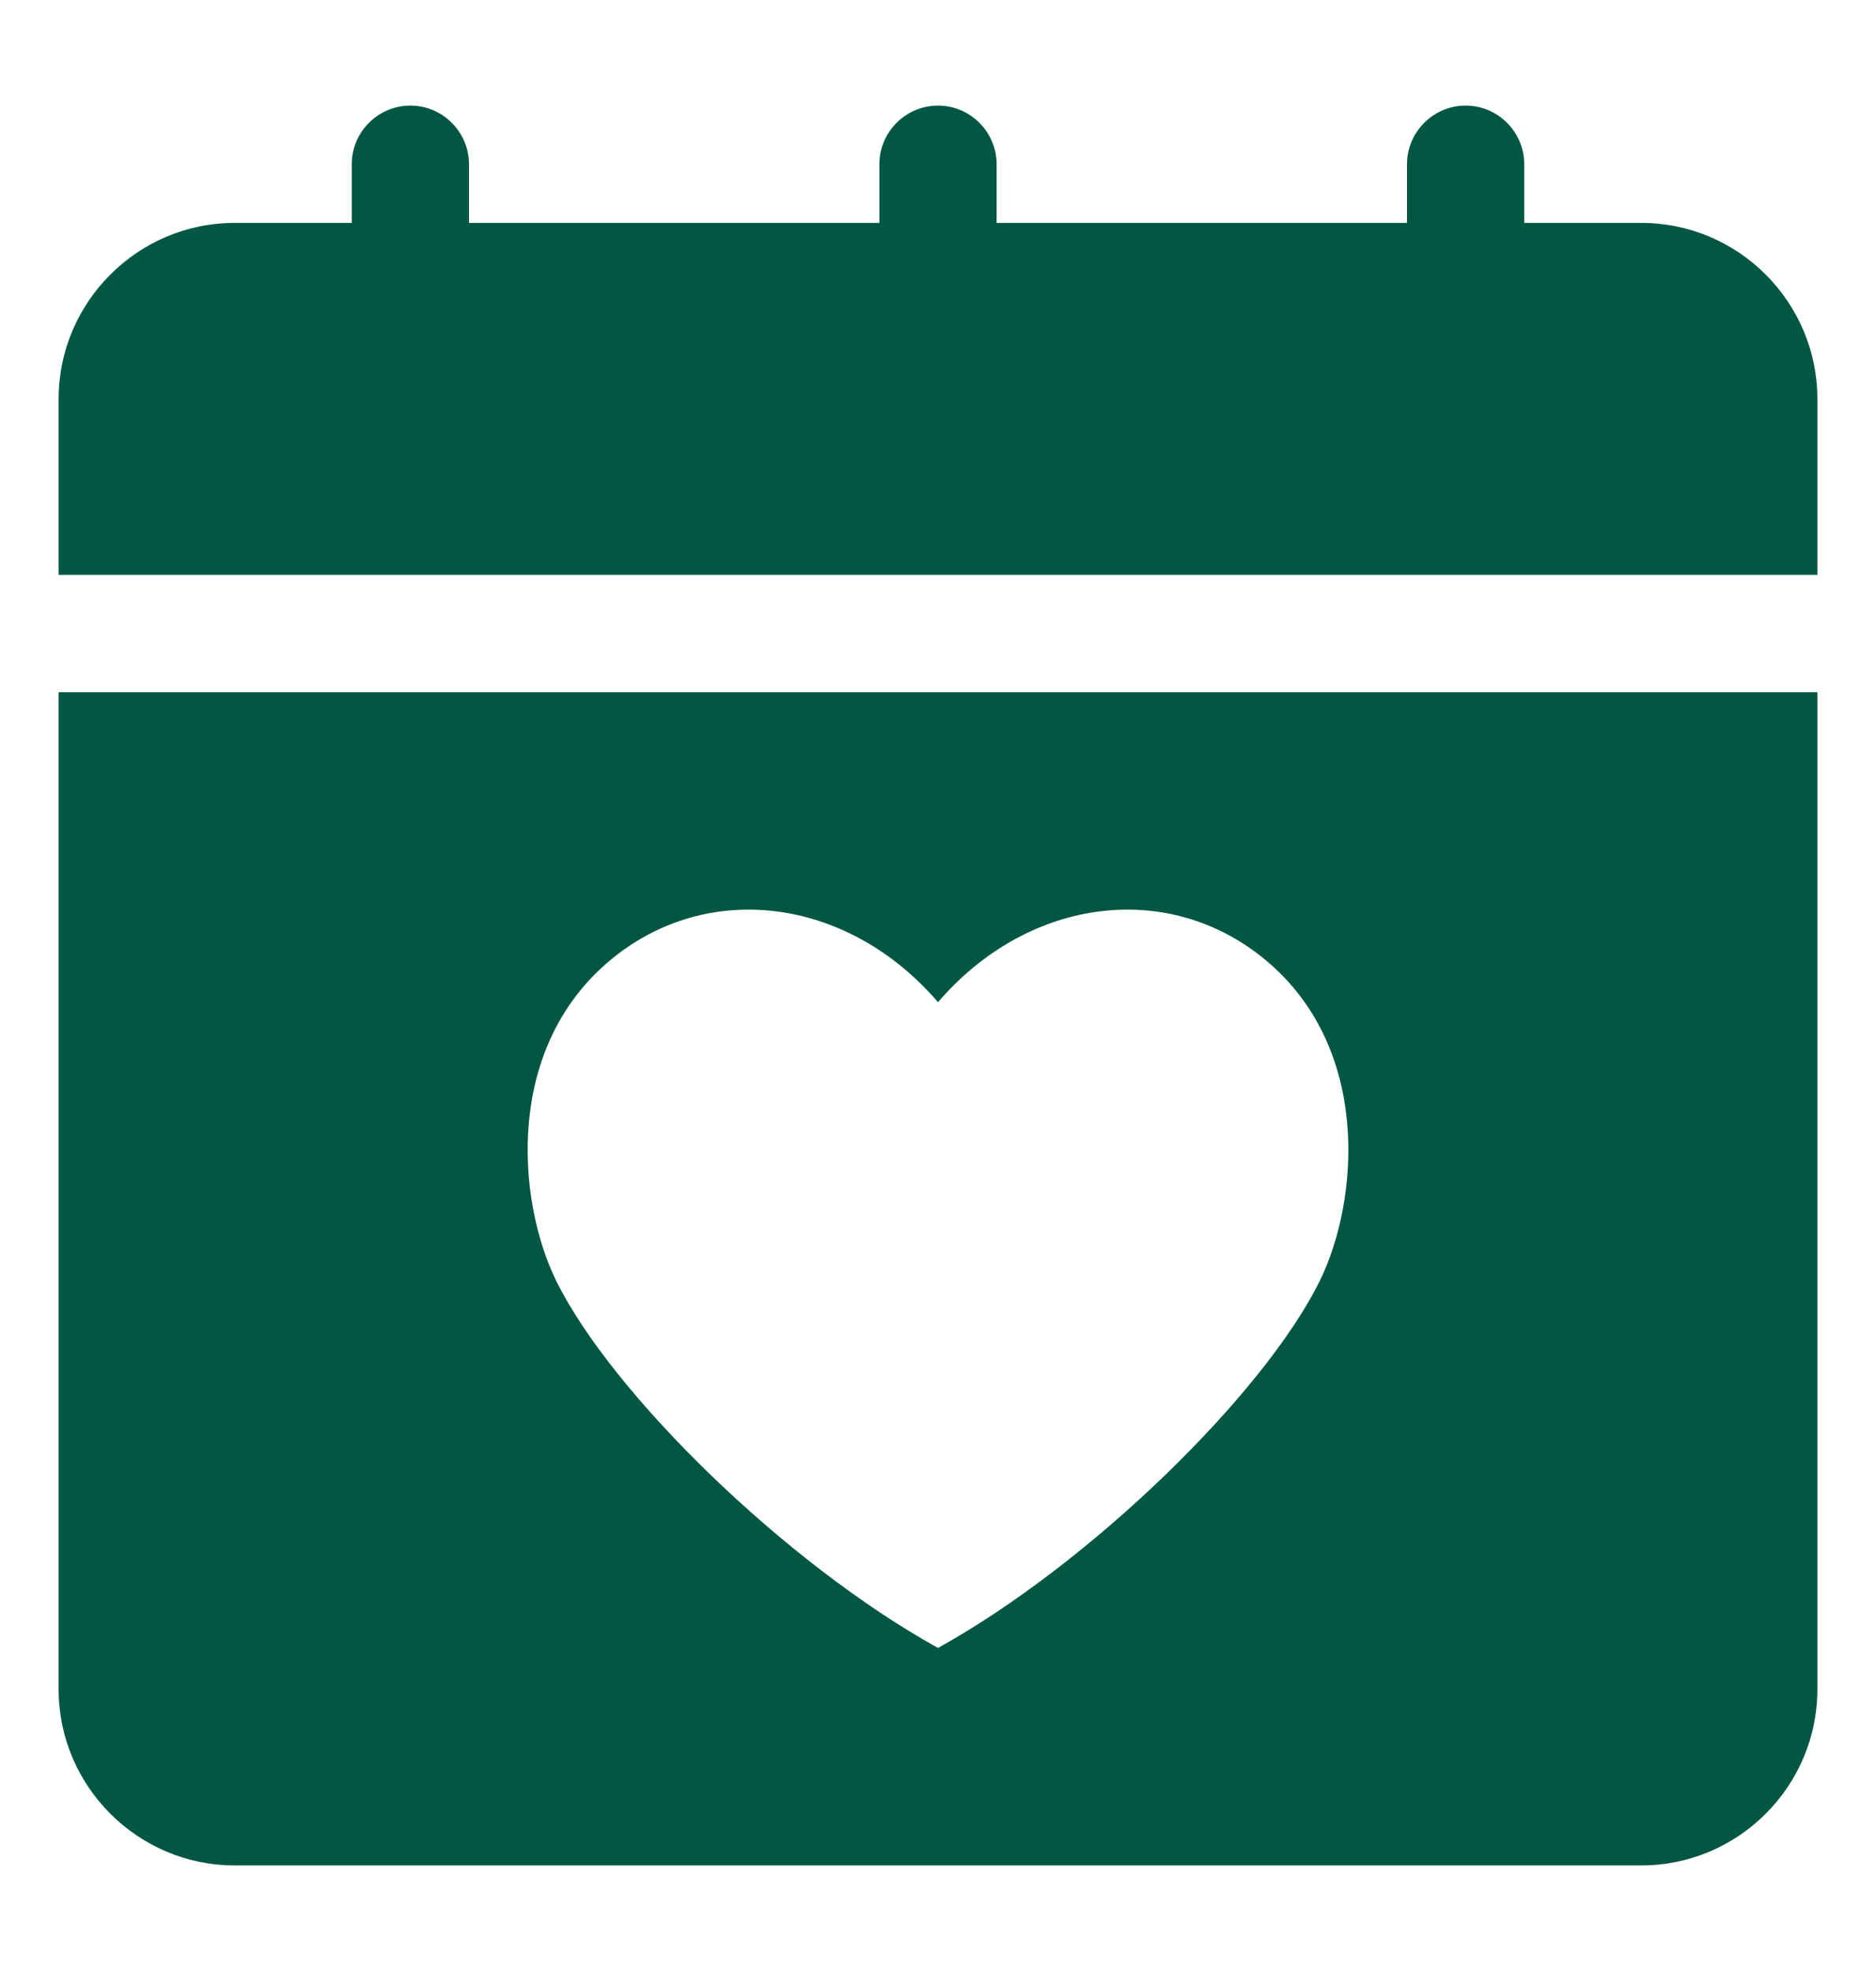 <svg width="20" height="21" viewBox="0 0 20 21" fill="none" xmlns="http://www.w3.org/2000/svg">
<path d="M19.375 4.25V6.125H0.625V4.25C0.625 3.219 1.469 2.375 2.5 2.375H3.75V1.75C3.75 1.406 4.031 1.125 4.375 1.125C4.719 1.125 5 1.406 5 1.75V2.375H9.375V1.75C9.375 1.406 9.656 1.125 10 1.125C10.344 1.125 10.625 1.406 10.625 1.75V2.375H15V1.75C15 1.406 15.281 1.125 15.625 1.125C15.969 1.125 16.25 1.406 16.25 1.75V2.375H17.5C18.532 2.375 19.375 3.219 19.375 4.25ZM19.375 7.375V18C19.375 19.031 18.532 19.875 17.5 19.875H2.5C1.469 19.875 0.625 19.031 0.625 18V7.375H19.375ZM13.438 10.185C12.399 9.37 10.938 9.585 10 10.678C9.062 9.585 7.601 9.37 6.562 10.185C5.359 11.129 5.514 12.804 5.93 13.647C6.519 14.843 8.369 16.655 10 17.558C11.631 16.655 13.481 14.843 14.07 13.647C14.486 12.804 14.641 11.129 13.438 10.185Z" fill="#025743"/>
</svg>
